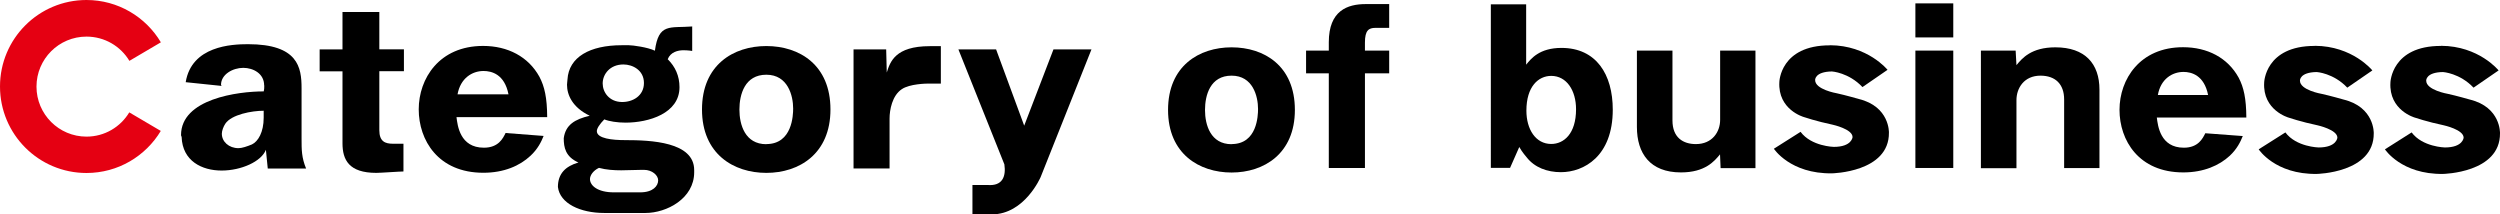 <?xml version="1.0" encoding="UTF-8"?>
<svg id="_レイヤー_2" data-name="レイヤー 2" xmlns="http://www.w3.org/2000/svg" viewBox="0 0 214.46 18.38">
  <defs>
    <style>
      .cls-1 {
        fill: #e50012;
      }
    </style>
  </defs>
  <g id="_レイヤー_1-2" data-name="レイヤー 1">
    <g>
      <path class="cls-1" d="m13.8,11.22c-1.3,2.17-3.67,3.62-6.38,3.62C3.32,14.84,0,11.52,0,7.42S3.32,0,7.42,0c2.71,0,5.09,1.46,6.38,3.63l-2.7,1.59c-.75-1.25-2.12-2.08-3.68-2.08-2.37,0-4.29,1.92-4.29,4.29s1.92,4.29,4.29,4.29c1.56,0,2.92-.83,3.67-2.08l2.7,1.59Z"/>
      <path d="m192.39,11.68c-.19.48-.49,1.1-1.11,1.68-.9.83-2.23,1.43-3.99,1.43-3.83,0-5.47-2.76-5.47-5.37s1.74-5.37,5.45-5.37c2.09,0,3.83.9,4.77,2.61.44.83.65,1.79.66,3.42h-7.68c.09.7.29,2.59,2.32,2.59,1.24,0,1.62-.8,1.84-1.24l3.21.24Zm-2.97-3.53c-.34-1.7-1.43-1.98-2.11-1.98-.97,0-1.96.61-2.2,1.98h4.31Z"/>
      <path d="m117.09,4.34h2.08v1.95h-2.08v8.12h-3.1V6.29h-1.95v-1.95h1.95v-.72c0-2.71,1.6-3.27,3.17-3.27h2.01v2.04h-1.18c-.58,0-.9.22-.9,1.26v.69Z"/>
      <path d="m167.56,3.21h-3.25V.29h3.25v2.92Zm0,11.2h-3.25V4.34h3.25v10.08Z"/>
      <path d="m172.91,4.34l.07,1.25c.49-.6,1.28-1.53,3.34-1.53,2.54,0,3.78,1.4,3.78,3.63v6.73h-3.03v-5.89c0-1.31-.75-2.04-2.03-2.04-1.4,0-2.06,1.06-2.06,2.1v5.84h-3.05V4.34h2.98Z"/>
      <path d="m111.08,9.43c0,3.76-2.66,5.37-5.43,5.37s-5.45-1.6-5.45-5.37,2.66-5.37,5.45-5.37,5.43,1.58,5.43,5.37Zm-5.43,2.93c2.2,0,2.27-2.45,2.27-3.01,0-1.09-.44-2.86-2.27-2.86s-2.28,1.67-2.28,2.95.48,2.93,2.28,2.93Z"/>
      <path d="m147.6,14.42l-.05-1.18c-.49.6-1.29,1.55-3.35,1.55-2.66,0-3.78-1.64-3.78-3.9v-6.55h3.05v5.99c0,1.48.92,2.03,2.01,2.03,1.4,0,2.08-1.04,2.08-2.08v-5.94h3.03v10.08h-2.98Z"/>
      <path d="m156.98,3.88c3.25.01,4.94,2.11,4.94,2.11l-2.15,1.48c-1.18-1.25-2.62-1.34-2.62-1.34-1.48.02-1.44.73-1.44.73-.02.82,1.85,1.14,1.85,1.14.74.16,1.89.49,1.89.49,2.67.65,2.59,2.89,2.59,2.89.03,3.41-4.89,3.49-4.89,3.49-3.58.05-4.98-2.11-4.98-2.11l2.29-1.45c.93,1.25,2.85,1.29,2.85,1.29,1.56,0,1.61-.84,1.61-.84,0-.69-1.7-1.06-1.7-1.06-1.43-.3-2.48-.66-2.48-.66,0,0-2.24-.62-2.1-3.01,0,0,.08-3.15,4.34-3.14Z"/>
      <path d="m198.57,3.93c3.25.01,4.94,2.11,4.94,2.11l-2.15,1.48c-1.18-1.25-2.62-1.34-2.62-1.34-1.48.02-1.44.73-1.44.73-.02.82,1.85,1.14,1.85,1.14.74.16,1.89.49,1.89.49,2.67.65,2.59,2.89,2.59,2.89.03,3.41-4.89,3.49-4.89,3.49-3.58.05-4.98-2.11-4.98-2.11l2.29-1.45c.93,1.25,2.85,1.29,2.85,1.29,1.56,0,1.61-.84,1.61-.84,0-.69-1.7-1.06-1.7-1.06-1.43-.3-2.48-.66-2.48-.66,0,0-2.24-.62-2.1-3.01,0,0,.08-3.15,4.34-3.14Z"/>
      <path d="m209.4,3.93c3.25.01,4.94,2.11,4.94,2.11l-2.15,1.48c-1.18-1.25-2.62-1.34-2.62-1.34-1.48.02-1.44.73-1.44.73-.02.82,1.85,1.14,1.85,1.14.74.16,1.89.49,1.89.49,2.67.65,2.59,2.89,2.59,2.89.03,3.41-4.89,3.49-4.89,3.49-3.58.05-4.98-2.11-4.98-2.11l2.29-1.45c.93,1.25,2.85,1.29,2.85,1.29,1.56,0,1.61-.84,1.61-.84,0-.69-1.7-1.06-1.7-1.06-1.43-.3-2.48-.66-2.48-.66,0,0-2.24-.62-2.1-3.01,0,0,.08-3.15,4.34-3.14Z"/>
      <path d="m19.33,10.61c.53-.79,2.28-1.11,3.29-1.11v.6c0,1.24-.48,2.04-1.01,2.29-.41.17-.85.32-1.15.32-.83,0-1.43-.56-1.43-1.24,0-.26.14-.62.3-.86Zm3.34-3.28c0,.15,0,.36-.05.51-2.21,0-7.09.64-7.09,3.75,0,.02.02.11.05.15.07,2.08,1.75,2.89,3.43,2.89s3.41-.77,3.8-1.78l.16,1.61h3.29c-.39-.94-.39-1.61-.39-2.57v-4.33c0-1.78-.3-3.77-4.6-3.77-1.4,0-4.83.15-5.34,3.26l3.08.32-.05-.09c0-.9,1.01-1.46,1.91-1.46.85,0,1.79.49,1.79,1.5Z"/>
      <path d="m53.48,5.53c.79,0,1.76.49,1.76,1.59s-.96,1.65-1.91,1.63c-1.07-.02-1.63-.84-1.63-1.59,0-.79.62-1.63,1.78-1.63Zm5.91-3.26c-1.93.15-2.89-.32-3.21,2.08-.62-.3-1.91-.47-2.23-.47h-.62c-2.72,0-4.54,1.01-4.65,2.94,0,.11-.04.3-.04.45,0,.88.47,1.95,1.95,2.66-1.29.3-2.08.79-2.23,1.93,0,.79.15,1.59,1.26,2.08-1.11.32-1.76.96-1.76,2.1.17,1.41,1.91,2.23,3.98,2.23h3.53c1.82,0,4.18-1.24,4.18-3.49v-.19c0-2.42-3.71-2.57-5.93-2.57-1.07,0-2.42-.13-2.42-.77,0-.24.24-.6.64-1.01.41.17,1.11.28,1.82.28,1.99,0,4.63-.79,4.63-3.04,0-.96-.36-1.76-1.01-2.4.24-.62.88-.77,1.35-.77.41,0,.75.06.75.06v-2.08Zm-8.78,13.09c0-.32.28-.73.77-.96.62.17,1.31.21,1.91.21s1.22-.04,1.78-.04h.17c.71,0,1.22.47,1.22.9,0,.47-.43,1.03-1.54,1.03h-2.27c-1.35,0-2.04-.56-2.04-1.14Z"/>
      <path d="m76.02,4.24l.05,1.98c.29-.91.72-2.26,3.69-2.26h.95v3.21h-1.09c-.14,0-1.59.02-2.26.48-.83.55-1.05,1.79-1.05,2.52v4.28h-3.09V4.24h2.79Z"/>
      <path d="m32.54,6.12v5.05c0,.97.5,1.16,1.17,1.16h.9v2.38c-.33,0-1.95.12-2.33.12-2.35,0-2.9-1.12-2.9-2.54v-6.17h-1.96v-1.88h1.96V1.03h3.16v3.2h2.11v1.88h-2.11Z"/>
      <path d="m82.22,4.24h3.23l2.41,6.54,2.51-6.54h3.26l-4.36,10.95s-1.37,3.2-4.19,3.2h-1.66v-2.52h1.31c1.27.1,1.58-.73,1.43-1.77l-3.94-9.85Z"/>
      <path d="m46.63,11.67c-.19.48-.5,1.12-1.13,1.7-.91.85-2.26,1.45-4.04,1.45-3.88,0-5.54-2.8-5.54-5.44s1.76-5.44,5.52-5.44c2.12,0,3.88.92,4.83,2.64.45.85.66,1.81.67,3.47h-7.78c.09.71.29,2.62,2.35,2.62,1.26,0,1.64-.81,1.86-1.26l3.25.25Zm-3.01-3.58c-.34-1.73-1.45-2-2.14-2-.98,0-1.98.62-2.23,2h4.37Z"/>
      <path d="m71.24,9.39c0,3.81-2.69,5.44-5.5,5.44s-5.52-1.62-5.52-5.44,2.69-5.44,5.52-5.44,5.5,1.61,5.5,5.44Zm-5.5,2.97c2.23,0,2.3-2.49,2.3-3.05,0-1.1-.45-2.9-2.3-2.9s-2.31,1.69-2.31,2.99.48,2.97,2.31,2.97Z"/>
      <path d="m129.53,14.4h-1.64V.37h3.03v5.18c.41-.51,1.13-1.44,3.03-1.44,2.98,0,4.4,2.27,4.4,5.3,0,4.01-2.49,5.36-4.45,5.36-1.17,0-2.26-.4-2.94-1.28,0,0-.39-.44-.63-.88l-.79,1.79Zm1.41-4.91c0,1.61.8,2.86,2.13,2.86,1.07,0,2.13-.86,2.13-2.98,0-1.61-.81-2.86-2.13-2.86-1.1,0-2.13.91-2.13,2.98Z"/>
    </g>
  </g>
</svg>